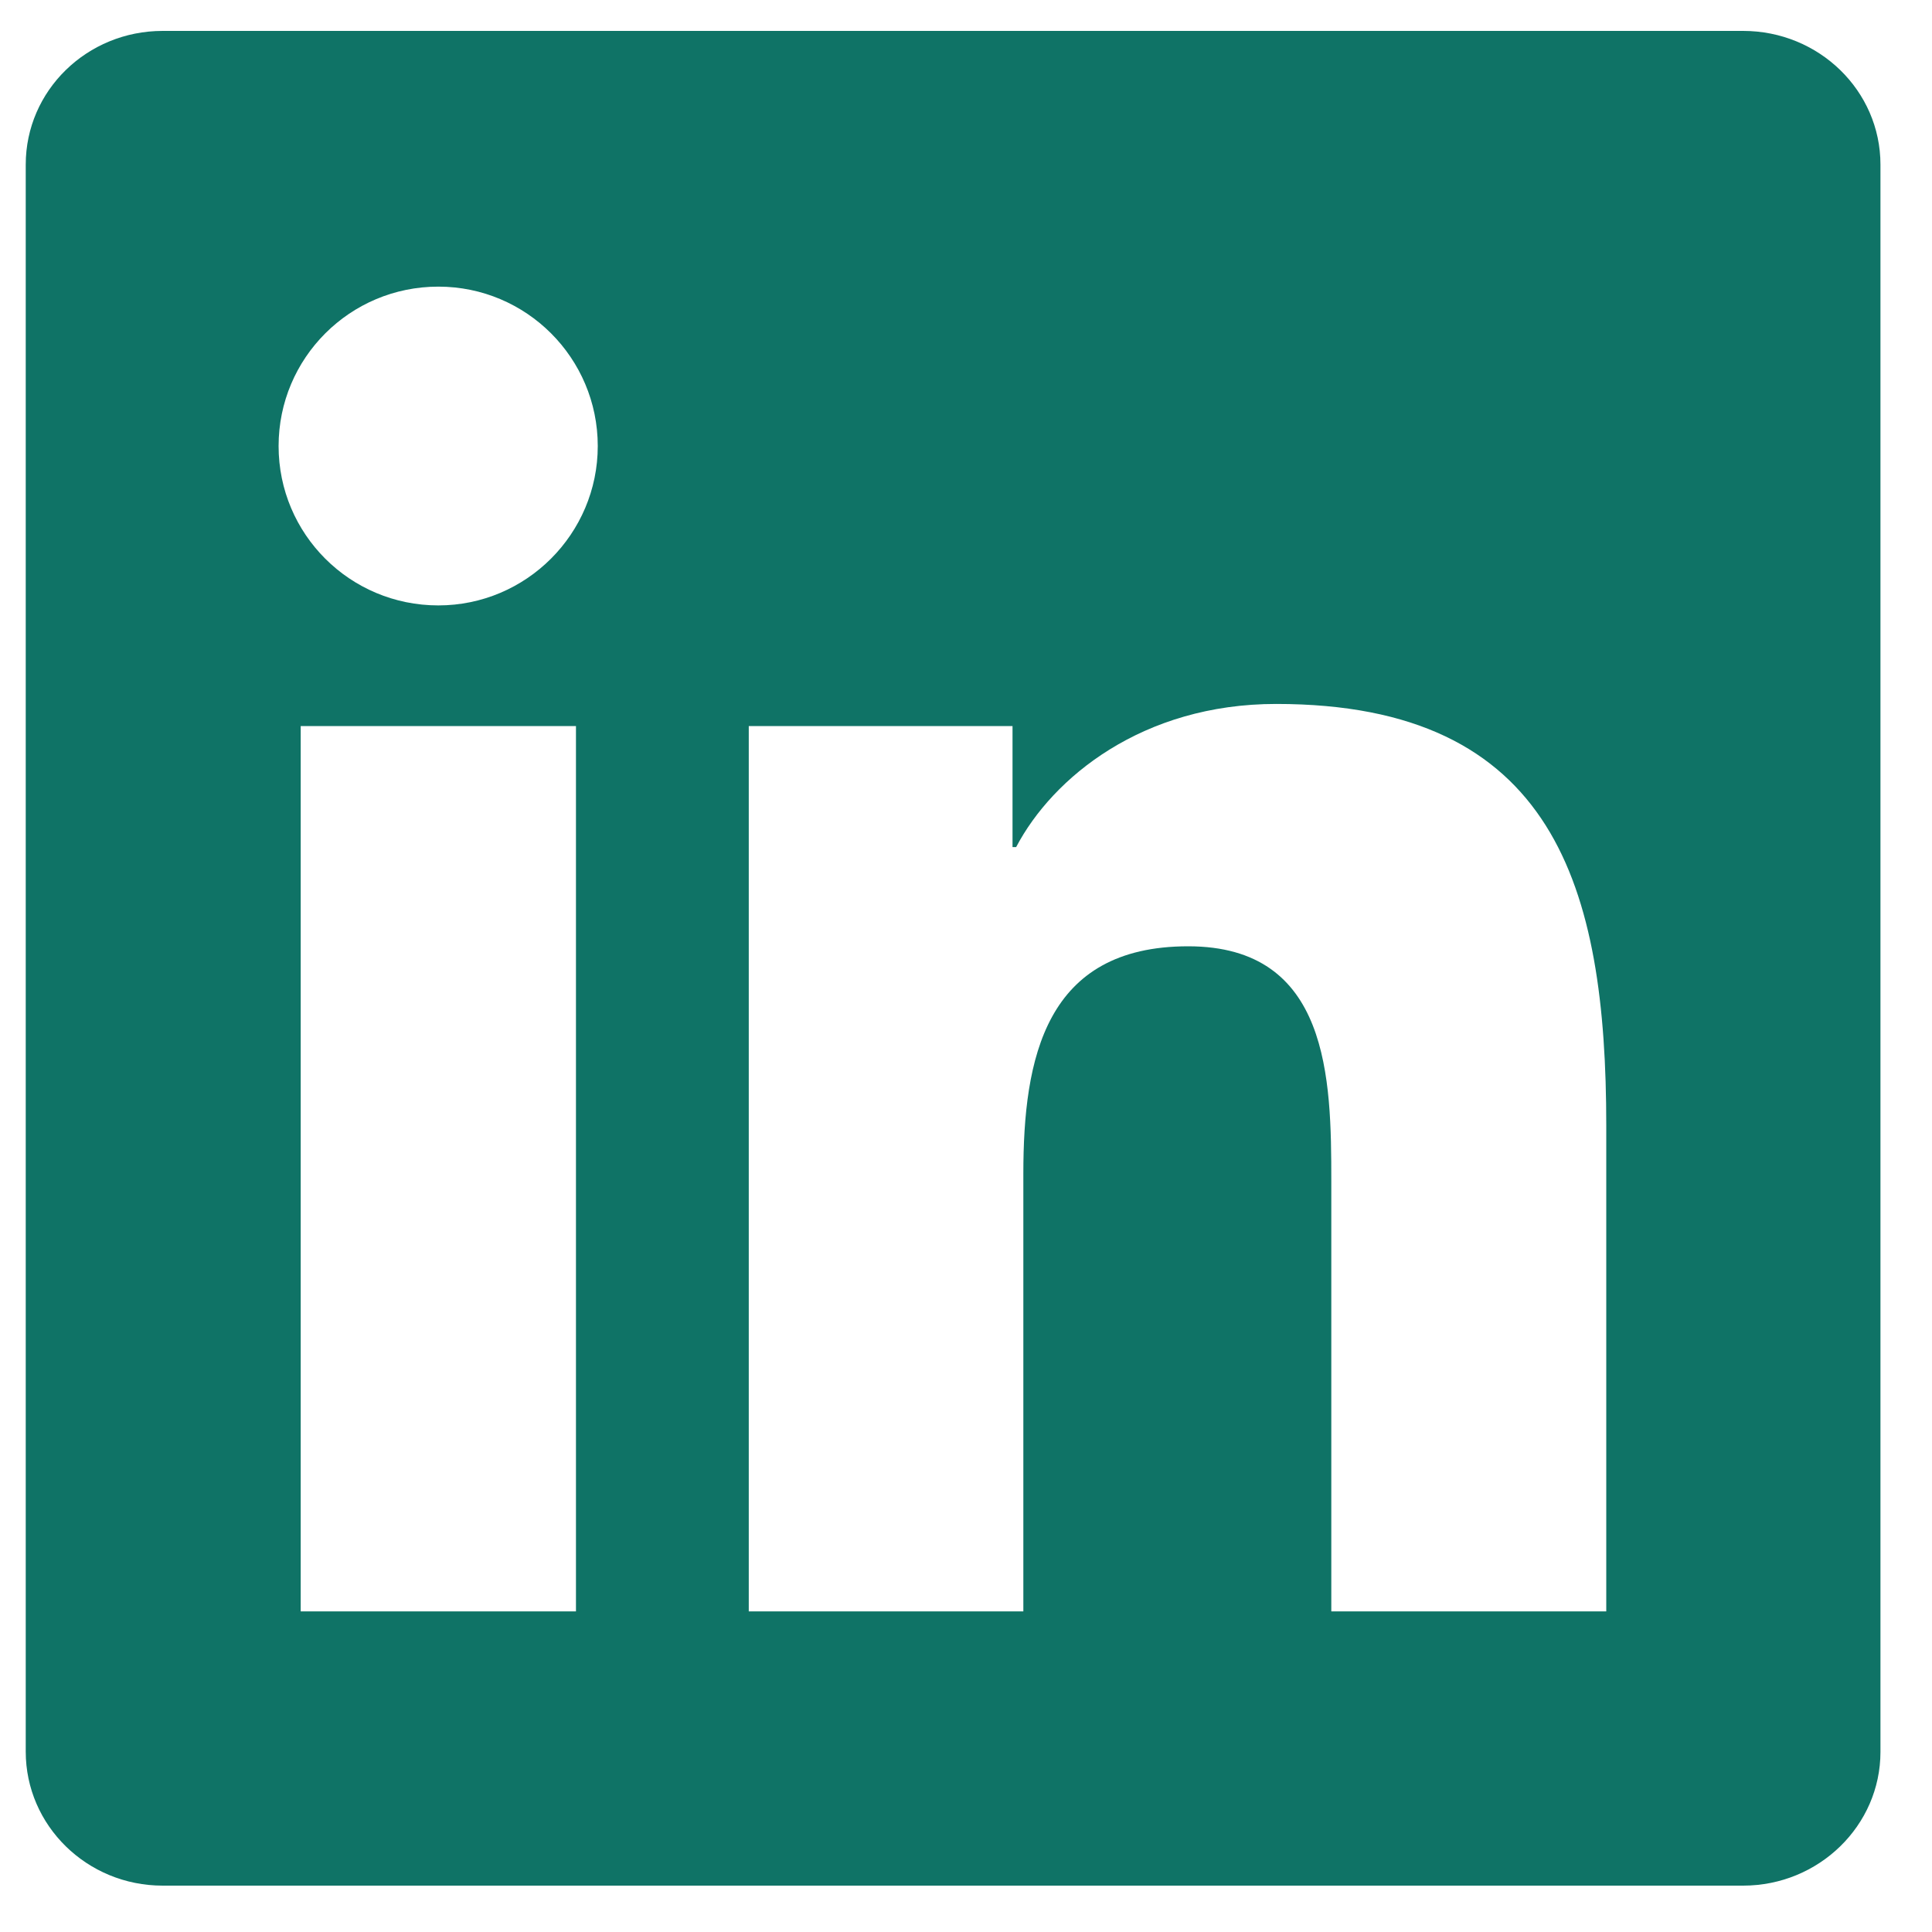 <svg width="25" height="25" viewBox="0 0 25 25" fill="none" xmlns="http://www.w3.org/2000/svg">
<g clip-path="url(#clip0_8896_4676)">
<path d="M22.556 0.4H2.105C1.125 0.4 0.333 1.173 0.333 2.13V22.666C0.333 23.622 1.125 24.4 2.105 24.4H22.556C23.536 24.4 24.333 23.622 24.333 22.67V2.13C24.333 1.173 23.536 0.4 22.556 0.4ZM7.453 20.851H3.891V9.395H7.453V20.851ZM5.672 7.834C4.528 7.834 3.605 6.911 3.605 5.772C3.605 4.633 4.528 3.709 5.672 3.709C6.811 3.709 7.735 4.633 7.735 5.772C7.735 6.906 6.811 7.834 5.672 7.834ZM20.785 20.851H17.227V15.283C17.227 13.956 17.203 12.245 15.375 12.245C13.524 12.245 13.242 13.694 13.242 15.189V20.851H9.689V9.395H13.102V10.961H13.149C13.622 10.061 14.784 9.109 16.514 9.109C20.119 9.109 20.785 11.481 20.785 14.566V20.851Z" fill="#0F7366"/>
</g>
<defs>
<clipPath id="clip0_8896_4676">
<rect width="24" height="24" fill="white" transform="translate(0.333 0.4)"/>
</clipPath>
</defs>
</svg>
